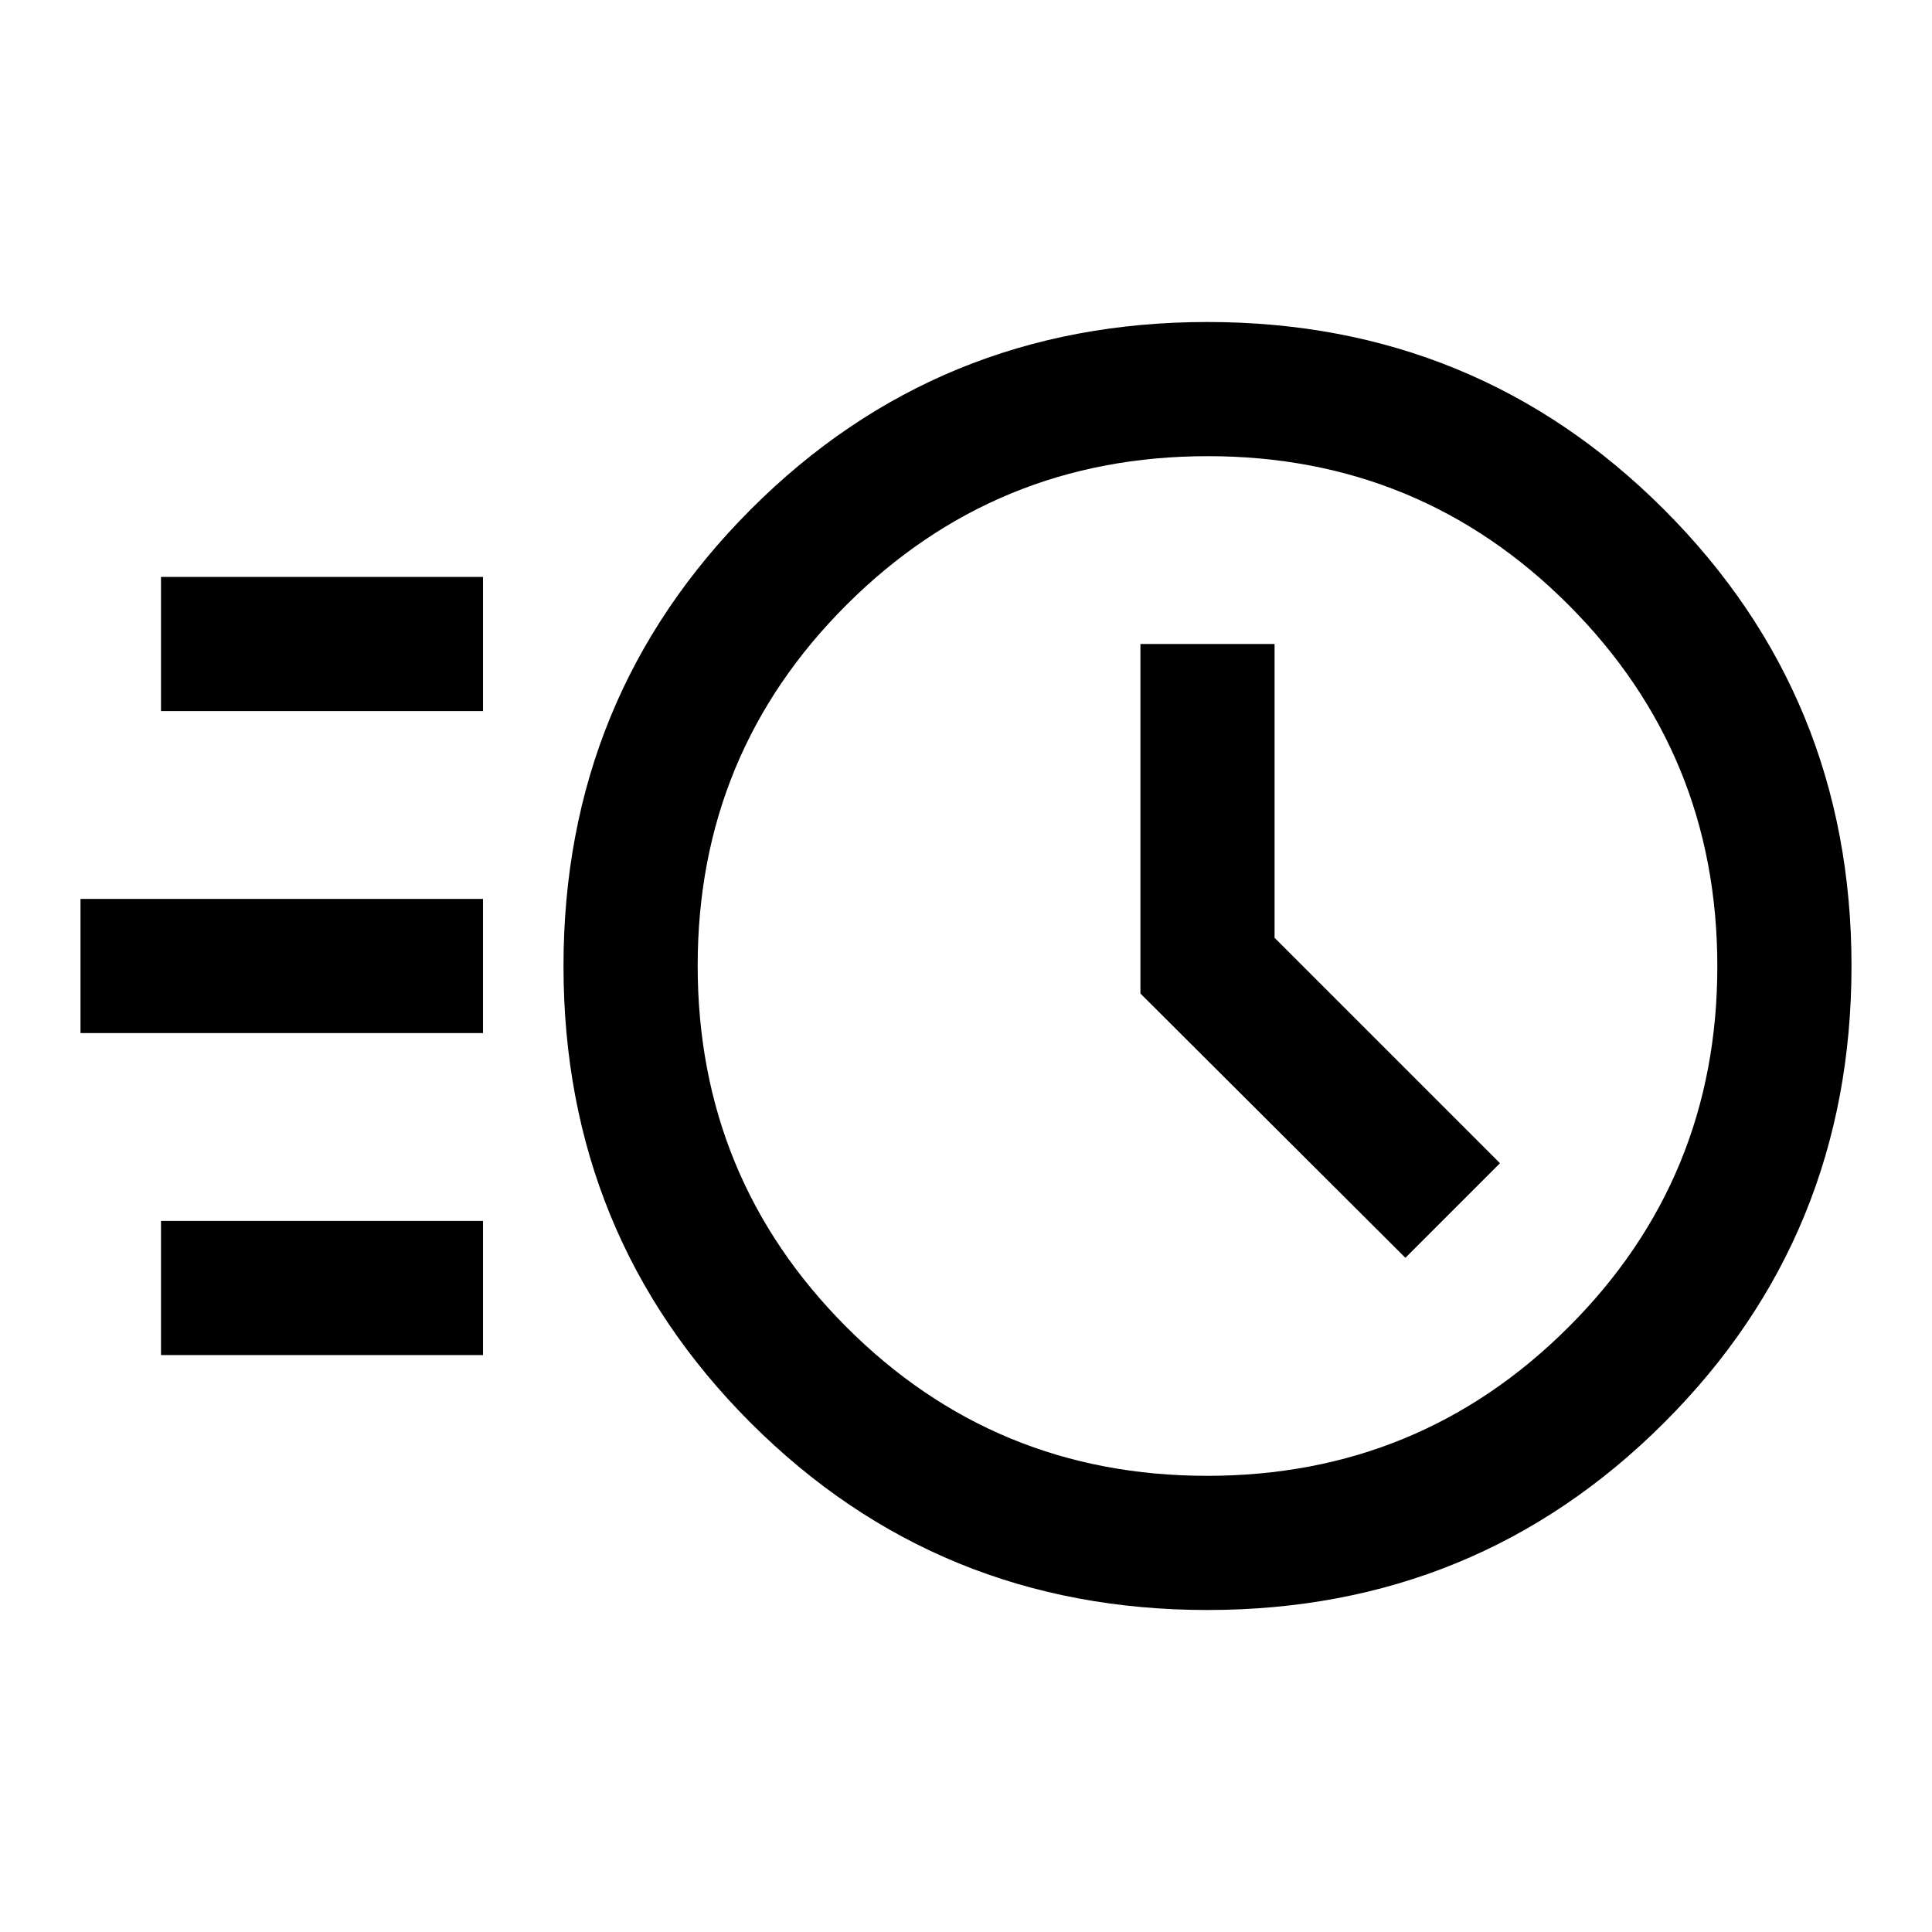 <svg xmlns="http://www.w3.org/2000/svg" height="40px" viewBox="0 -960 960 960" width="40px" fill="#000000"><path d="M600-160q-134 0-227-93t-93-227q0-133.67 93-226.83Q466-800 600-800q133.67 0 226.83 93.17Q920-613.67 920-480q0 134-93.17 227-93.16 93-226.83 93Zm-.16-66.67q105.49 0 179.49-73.84 74-73.84 74-179.33 0-105.49-73.84-179.49-73.84-74-179.33-74-105.49 0-179.49 73.84-74 73.84-74 179.33 0 105.49 73.84 179.49 73.84 74 179.33 74ZM698.33-335l47-47-112-112v-146h-66.66v173.67L698.33-335ZM80-606.67v-66.66h160v66.66H80Zm-40 160v-66.66h200v66.66H40Zm40 160v-66.66h160v66.66H80ZM600-480Z"/></svg>